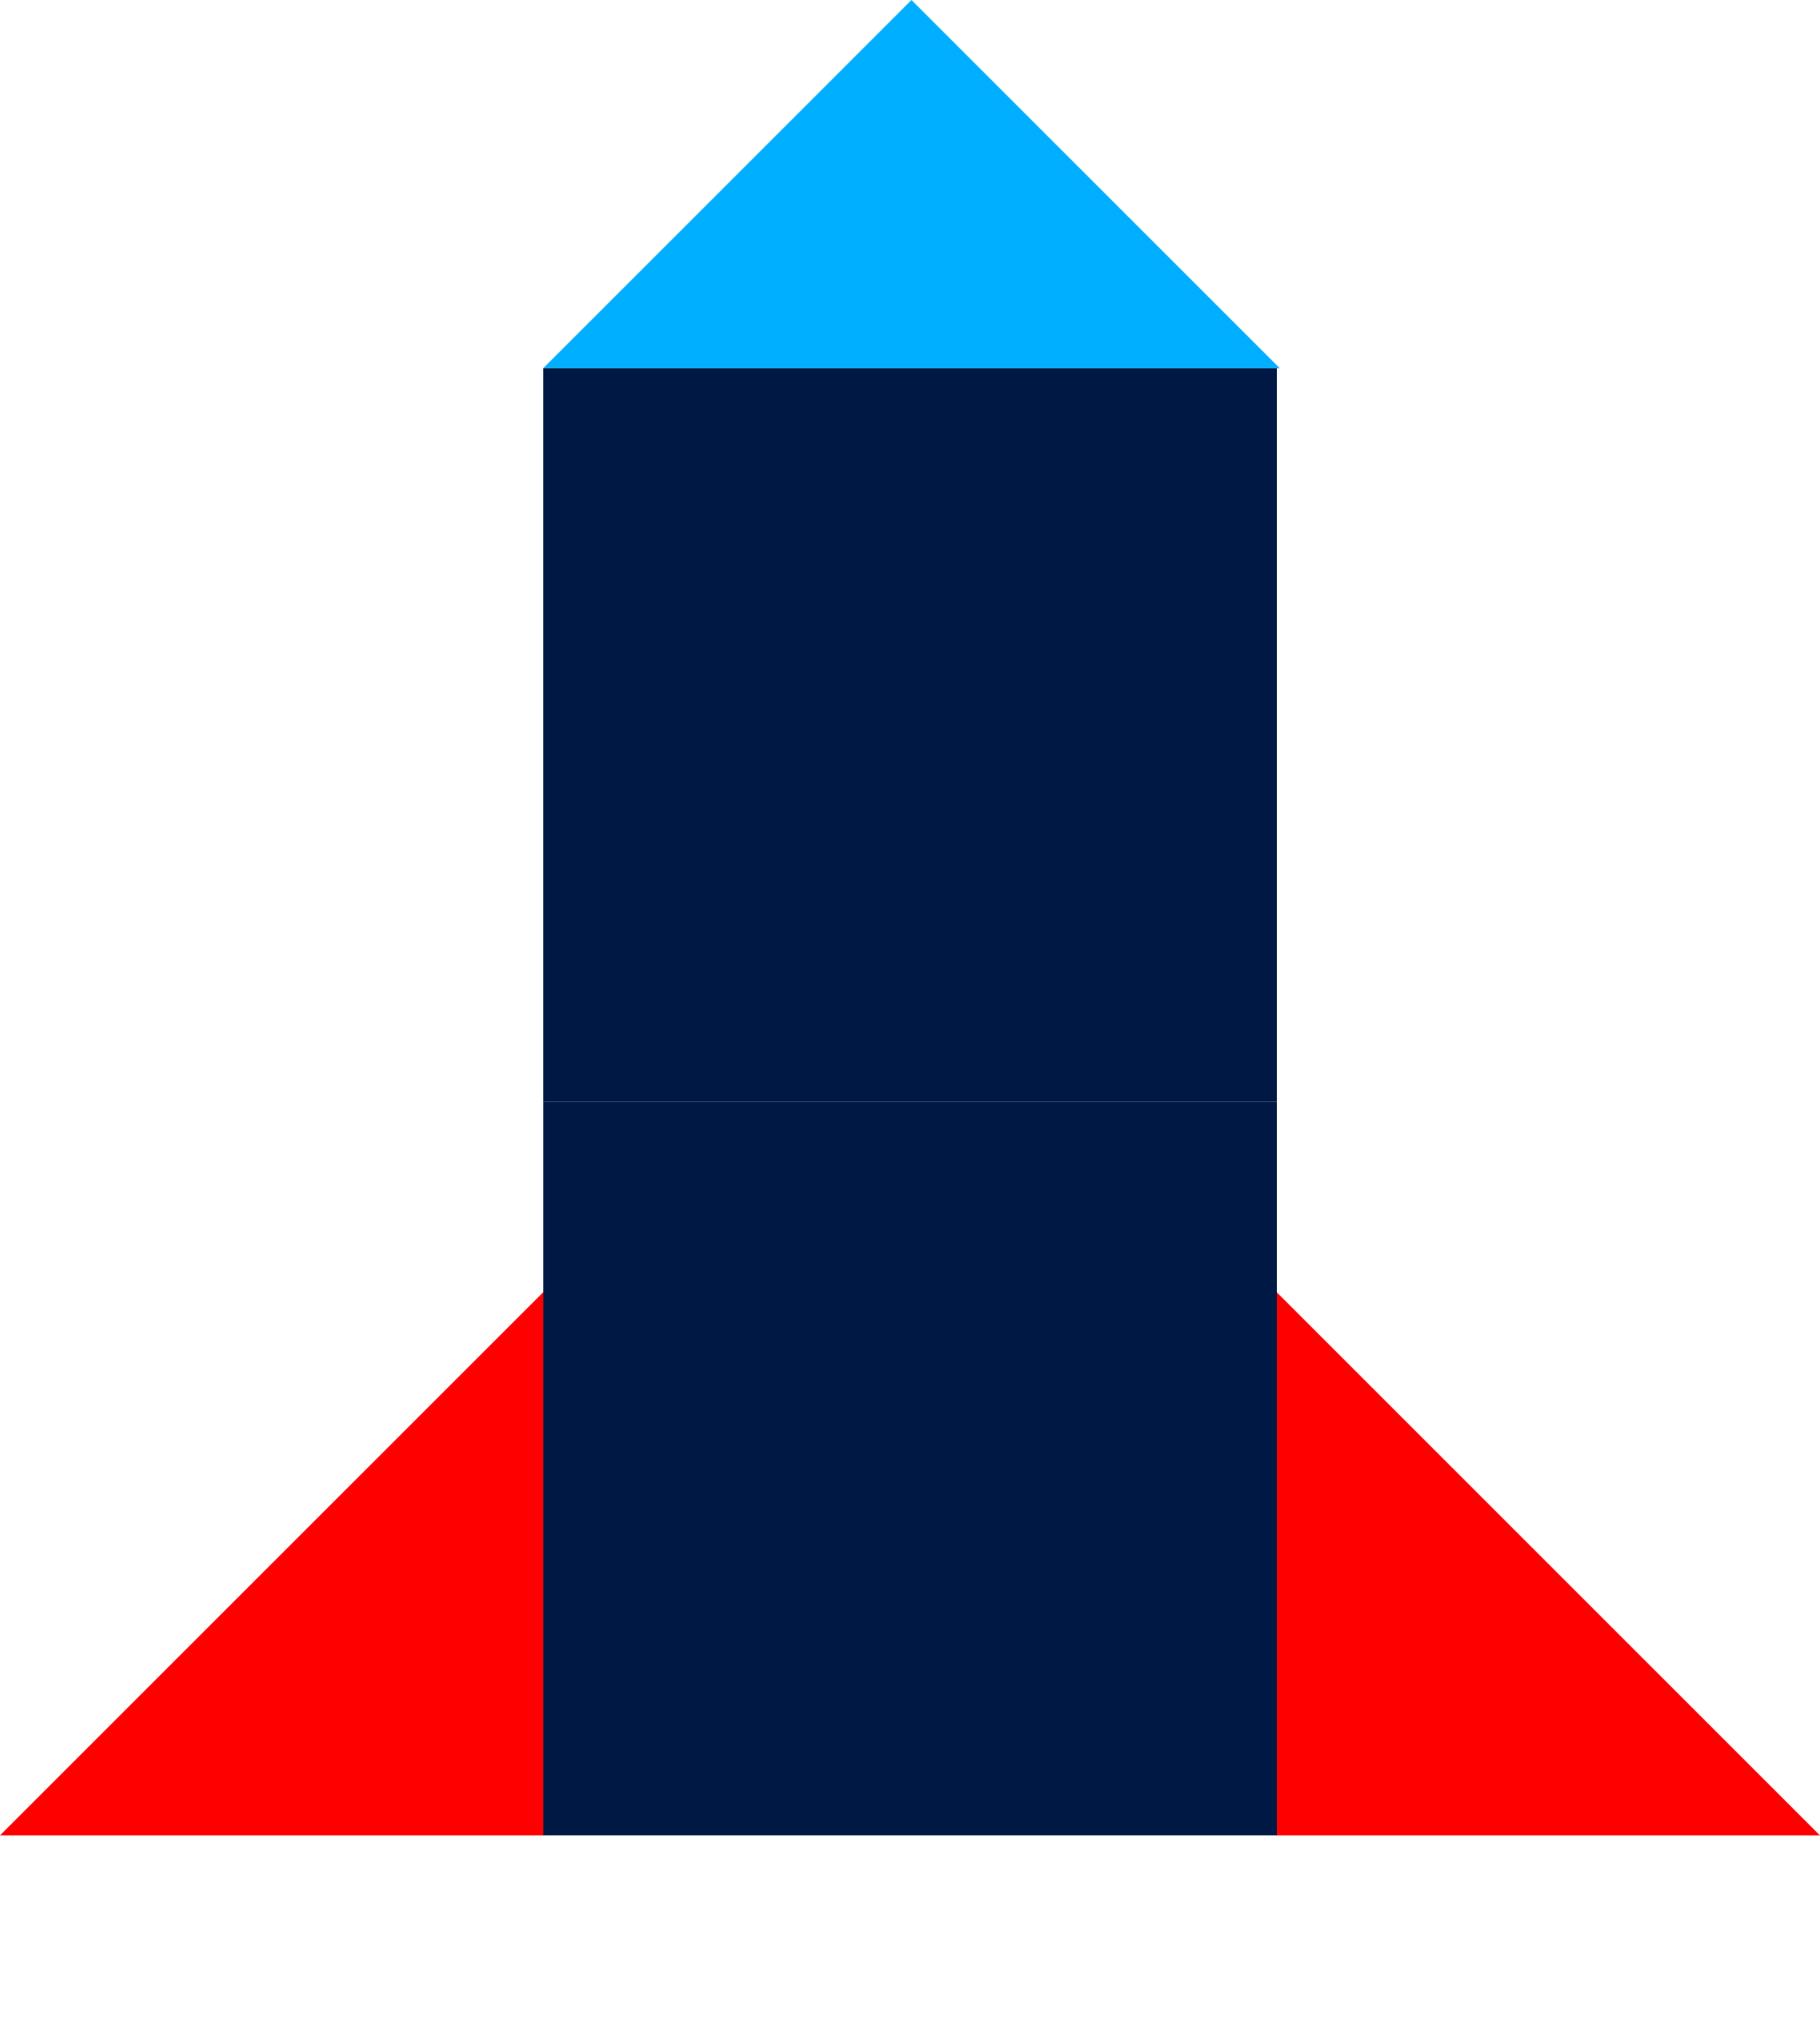 <svg xmlns="http://www.w3.org/2000/svg" width="72.976" height="81" viewBox="0 0 72.976 81">
  <g id="Group_553" data-name="Group 553" transform="translate(0 73.6)">
    <g id="Group_551" data-name="Group 551" transform="translate(51.172)">
      <path id="Path_521" data-name="Path 521" d="M0,0H21.8L0-21.8Z" fill="red"/>
    </g>
    <path id="Path_522" data-name="Path 522" d="M0,0H21.8V-21.8Z" fill="red"/>
    <g id="Group_552" data-name="Group 552" transform="translate(36.547 -73.6)">
      <path id="Path_523" data-name="Path 523" d="M0,0-14.764,14.765H14.765Z" fill="#00afff"/>
    </g>
    <path id="Path_524" data-name="Path 524" d="M21.782-29.417H51.2V-58.834H21.782Z" fill="#001944"/>
    <path id="Path_525" data-name="Path 525" d="M21.783,0H51.2V-29.417H21.783Z" fill="#001944"/>
  </g>
</svg>
